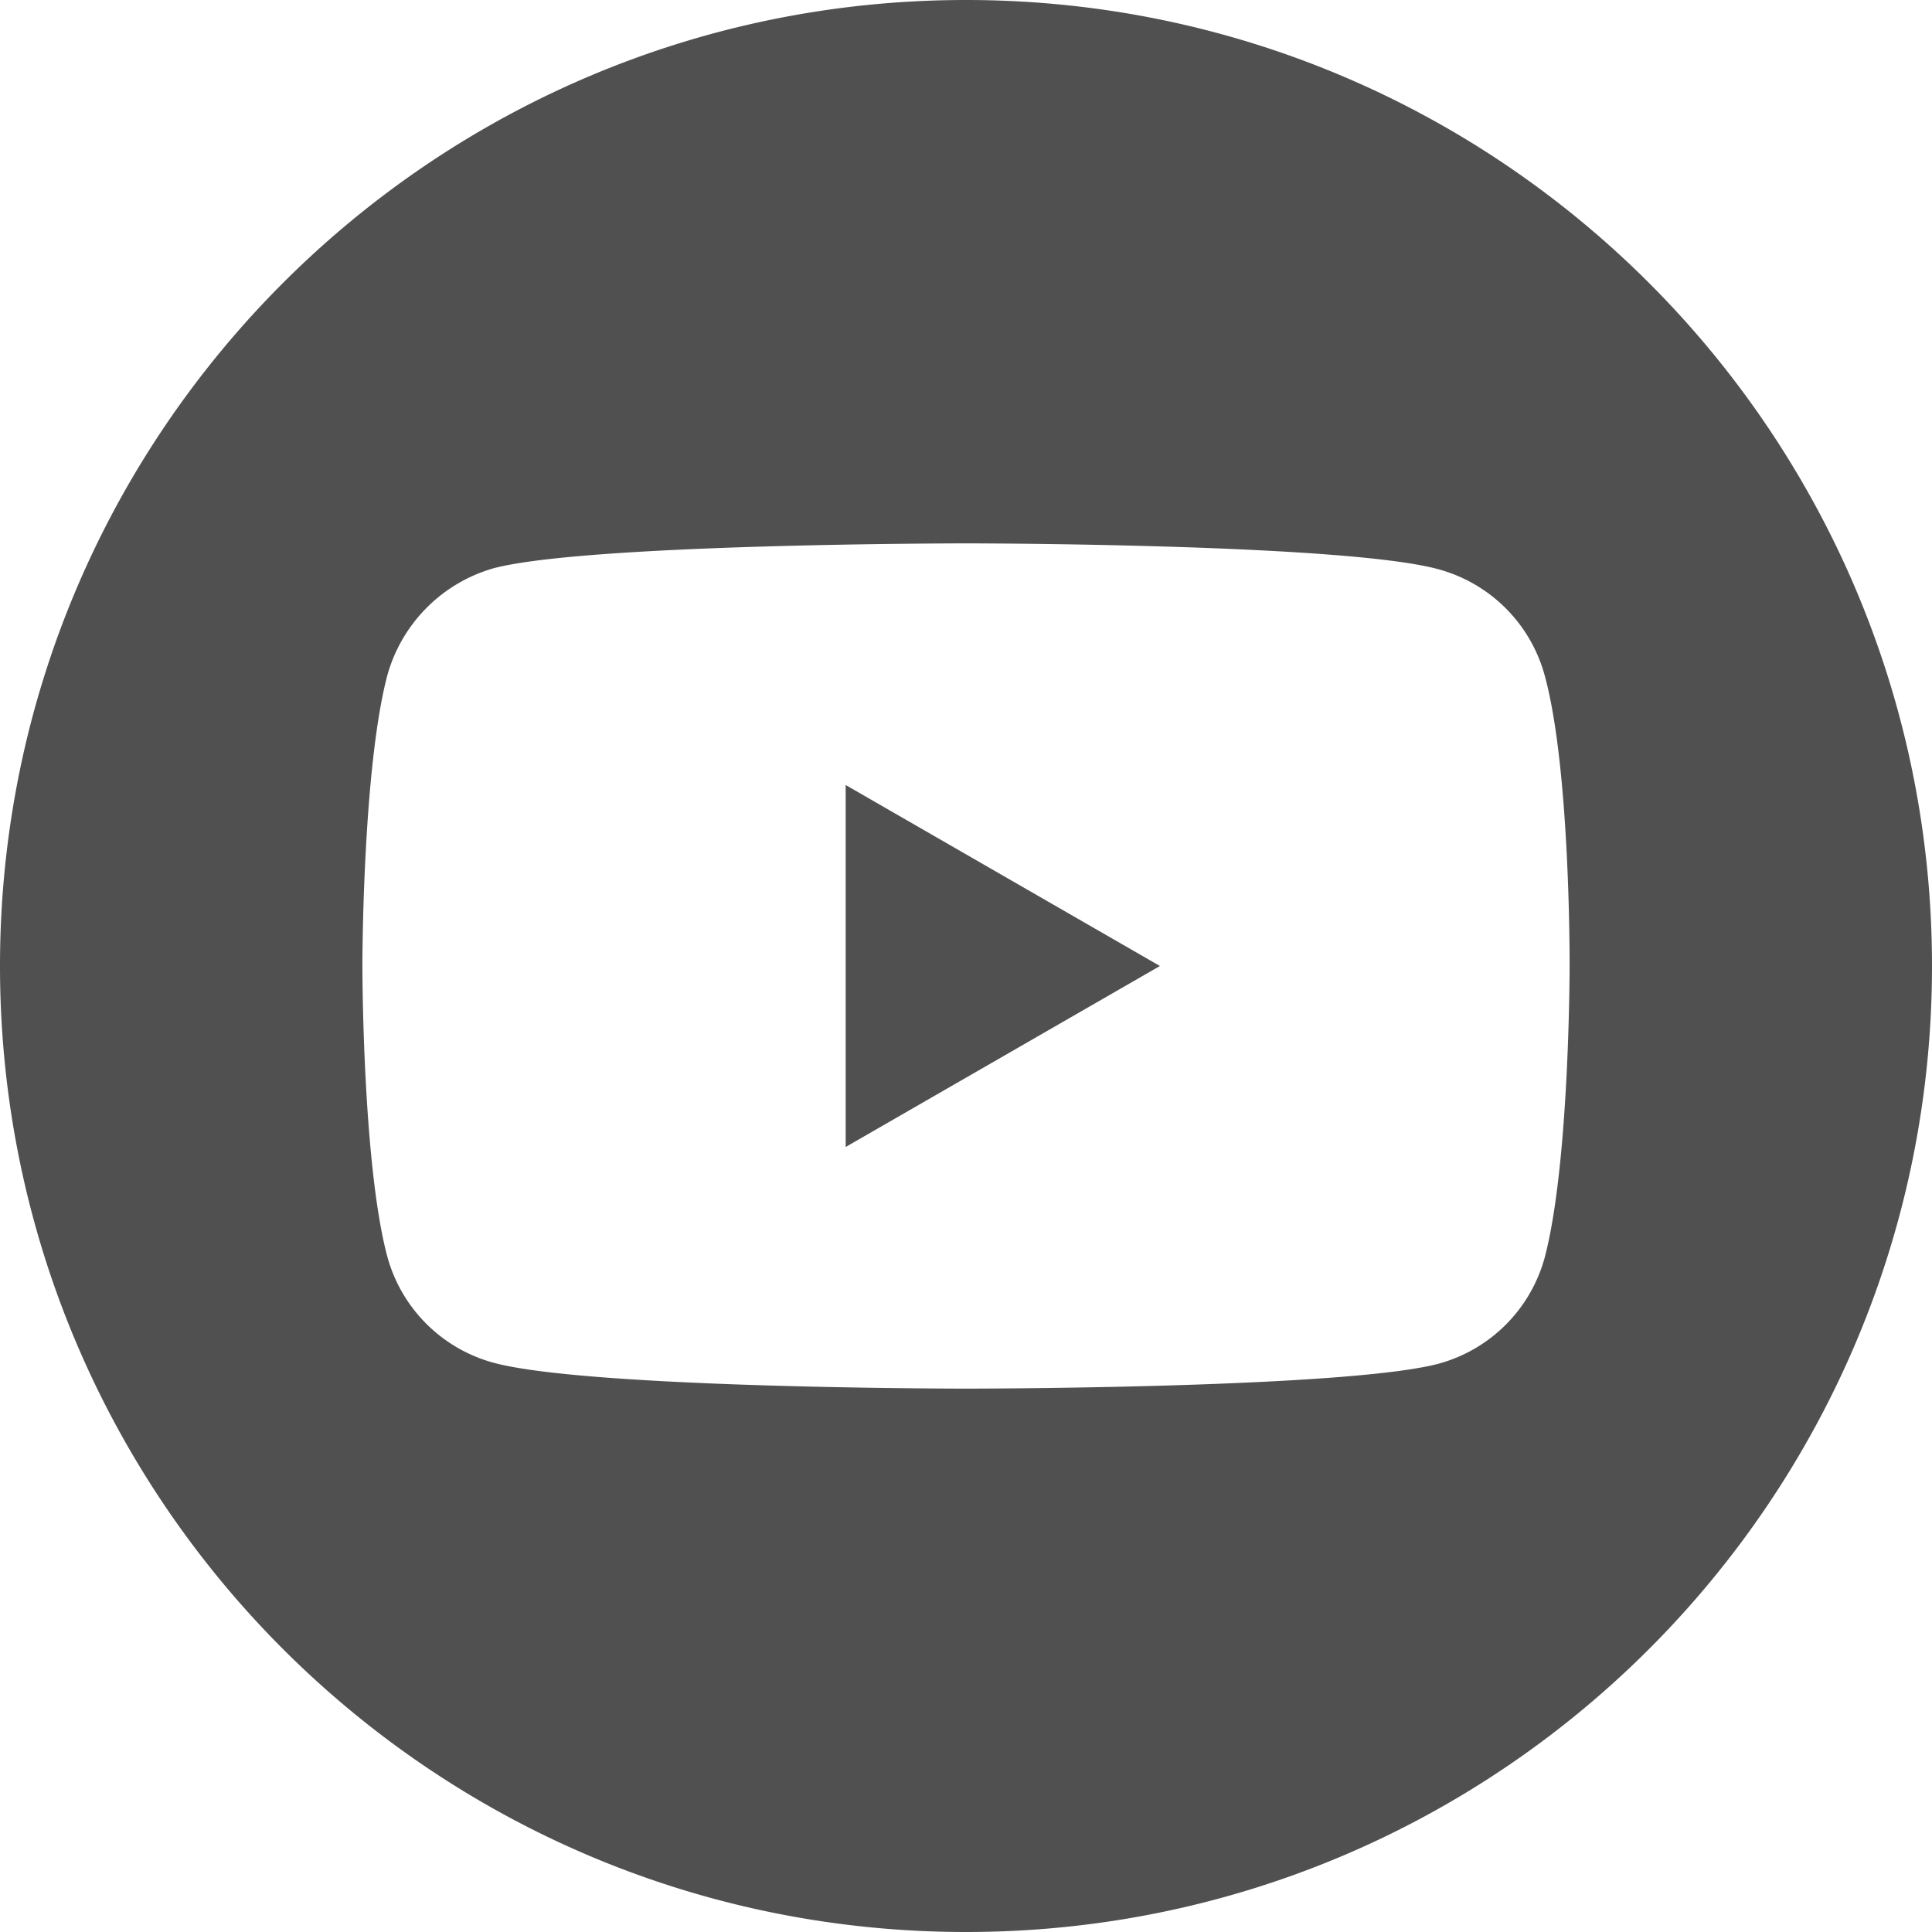 <svg id="youtube" xmlns="http://www.w3.org/2000/svg" width="512" height="512" viewBox="0 0 512 512">
  <path id="Path_17" data-name="Path 17" d="M224.113,303.961,307.386,256l-83.273-47.961Zm0,0" fill="#505050"/>
  <path id="Path_18" data-name="Path 18" d="M256,0C114.637,0,0,114.637,0,256S114.637,512,256,512,512,397.363,512,256,397.363,0,256,0ZM415.961,256.262s0,51.918-6.586,76.953a40.085,40.085,0,0,1-28.2,28.2C356.141,368,256,368,256,368s-99.879,0-125.176-6.852a40.09,40.09,0,0,1-28.2-28.2C96.035,308.18,96.035,256,96.035,256s0-51.914,6.59-76.949a40.9,40.9,0,0,1,28.2-28.461C155.859,144,256,144,256,144s100.141,0,125.176,6.852a40.09,40.09,0,0,1,28.2,28.2c6.852,25.035,6.586,77.211,6.586,77.211Zm0,0" fill="#505050"/>
</svg>
